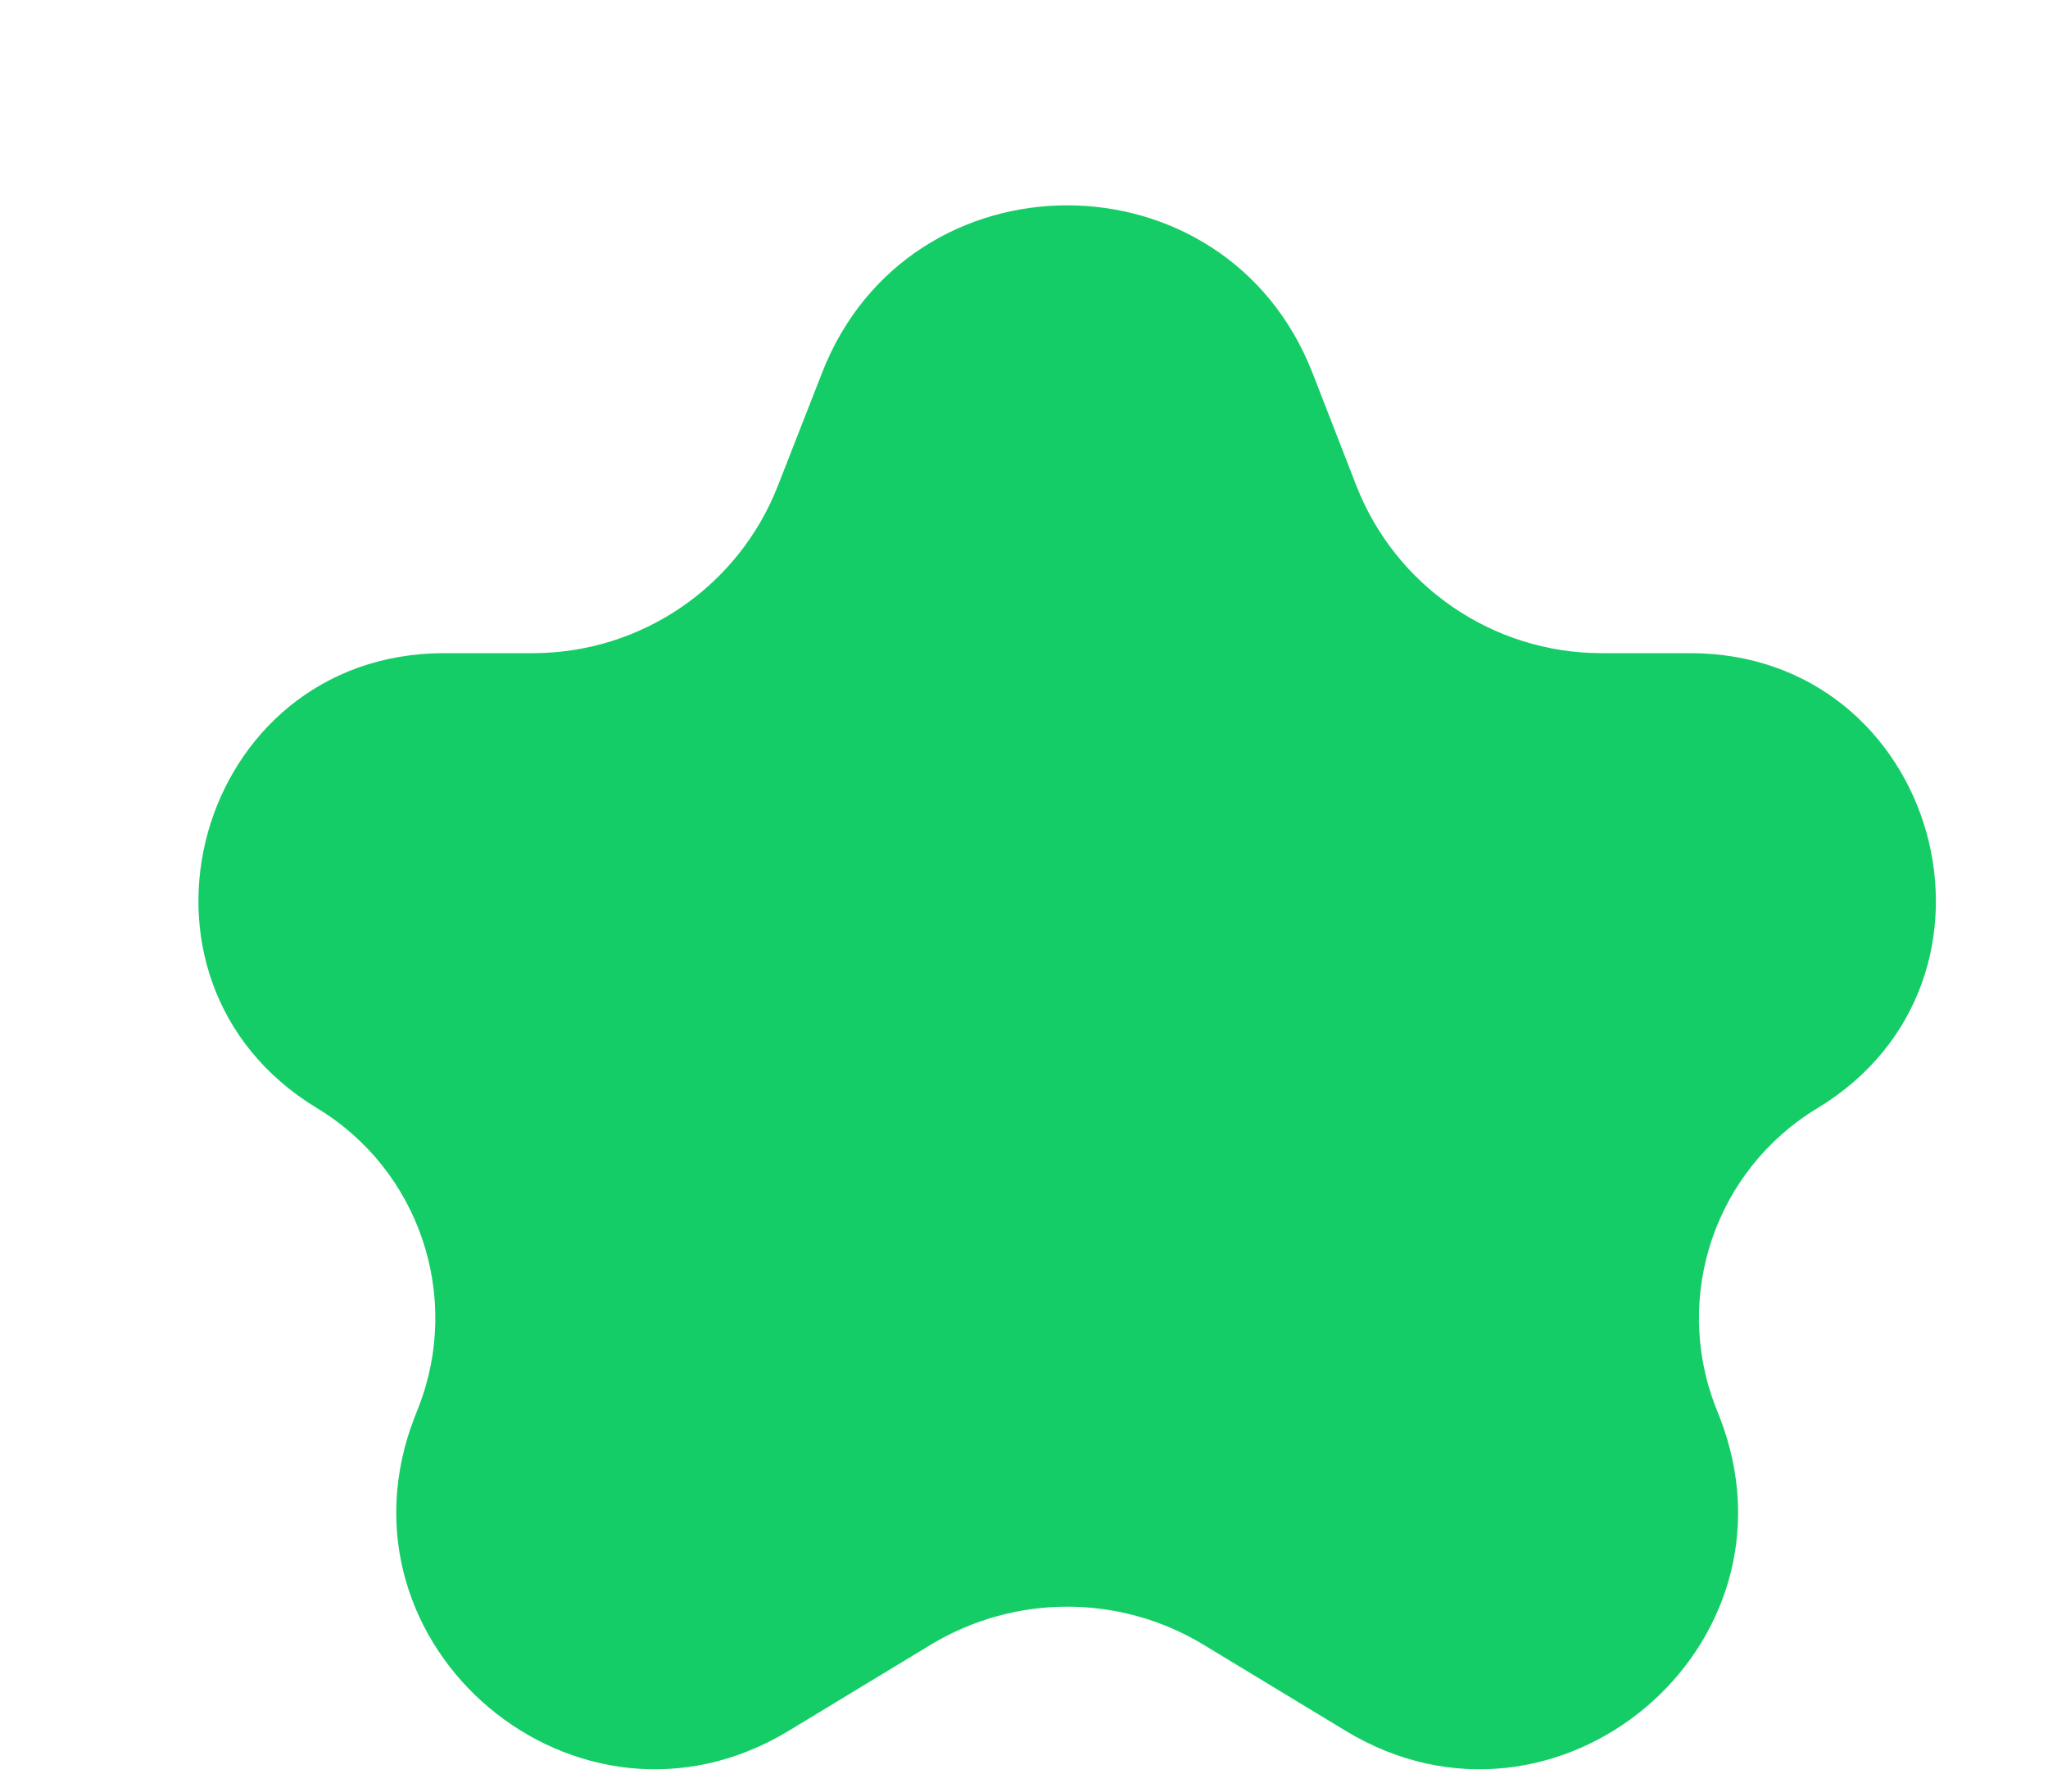 <?xml version="1.0" encoding="utf-8"?>
<svg xmlns="http://www.w3.org/2000/svg" fill="none" height="100%" overflow="visible" preserveAspectRatio="none" style="display: block;" viewBox="0 0 8 7" width="100%">
<path d="M3.211 1.457C3.551 0.584 4.786 0.584 5.127 1.457L5.298 1.897C5.452 2.292 5.833 2.552 6.256 2.552H6.602C7.572 2.552 7.928 3.828 7.099 4.33V4.33C6.7 4.571 6.533 5.064 6.702 5.498L6.717 5.536C7.067 6.432 6.08 7.261 5.257 6.763L4.701 6.426C4.374 6.228 3.964 6.228 3.636 6.426L3.08 6.763C2.257 7.261 1.271 6.432 1.62 5.536L1.635 5.498C1.804 5.064 1.637 4.571 1.239 4.33V4.33C0.409 3.828 0.765 2.552 1.735 2.552H2.081C2.505 2.552 2.885 2.292 3.039 1.897L3.211 1.457Z" fill="#15CD67" id="Star 31"/>
</svg>